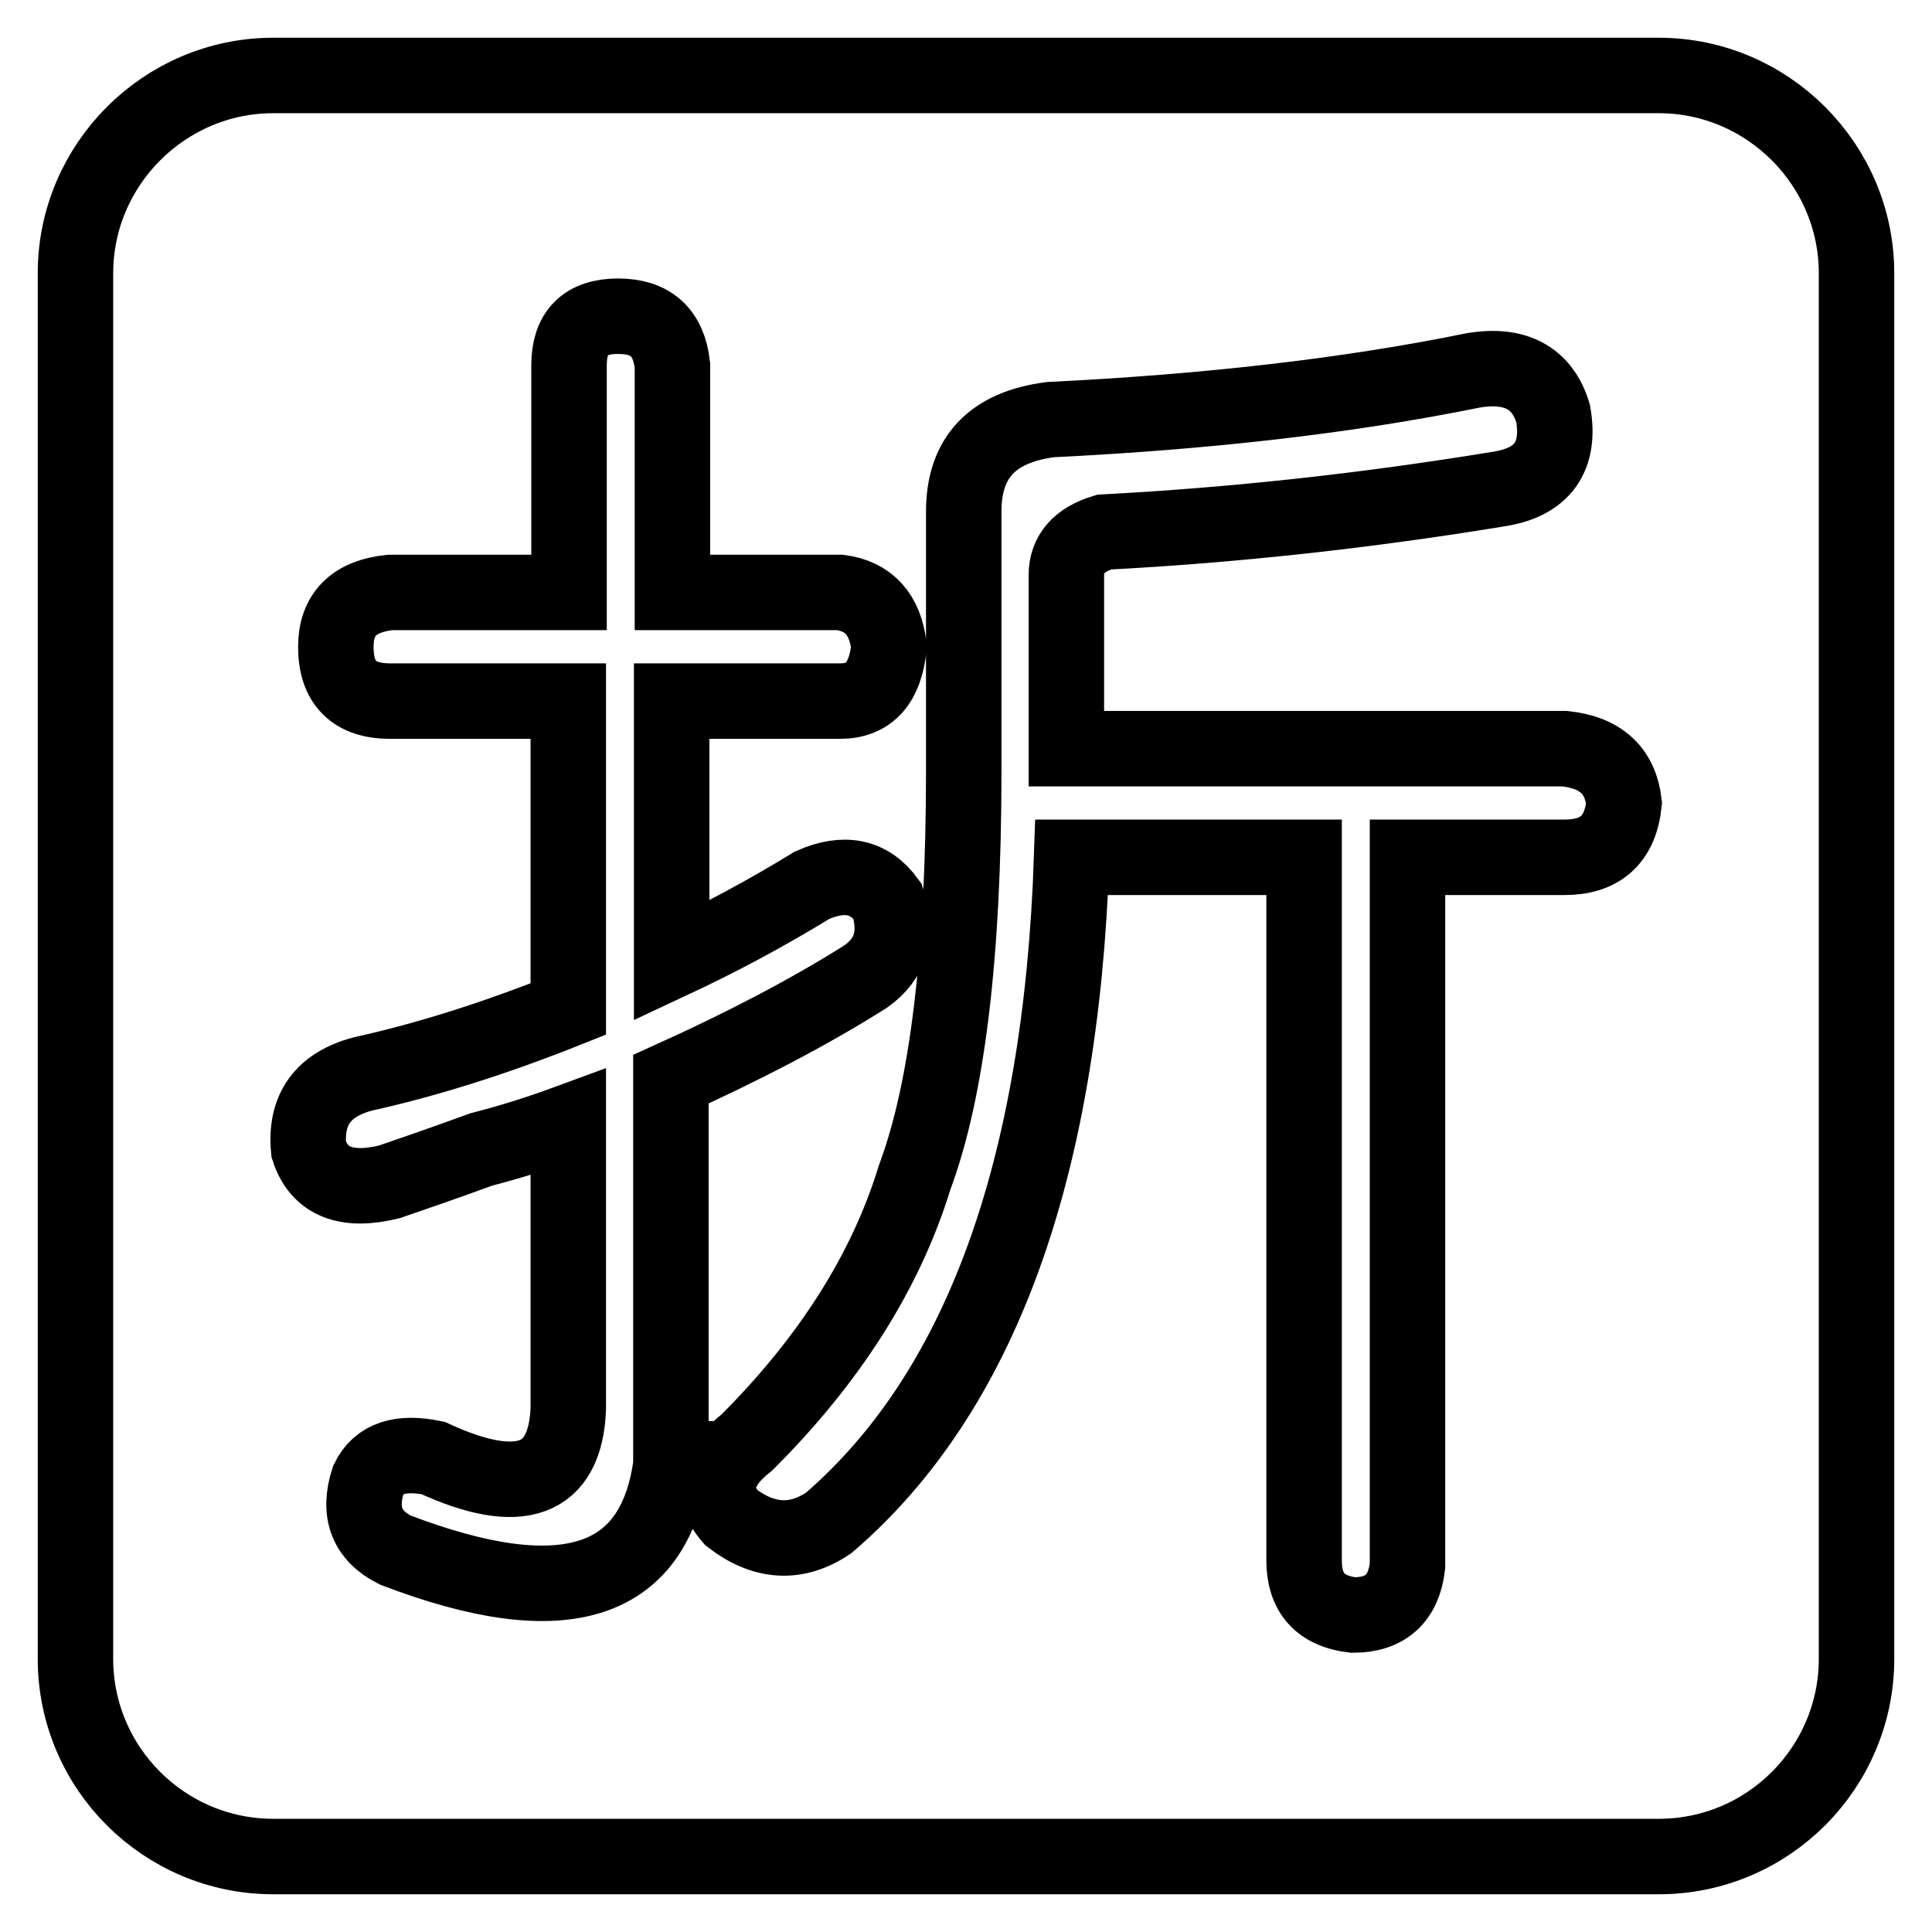 <?xml version="1.0" encoding="utf-8"?>
<!-- Svg Vector Icons : http://www.onlinewebfonts.com/icon -->
<!DOCTYPE svg PUBLIC "-//W3C//DTD SVG 1.1//EN" "http://www.w3.org/Graphics/SVG/1.1/DTD/svg11.dtd">
<svg version="1.1" xmlns="http://www.w3.org/2000/svg" xmlns:xlink="http://www.w3.org/1999/xlink" x="0px" y="0px" viewBox="0 0 256 256" enable-background="new 0 0 256 256" xml:space="preserve">
<g><g><path stroke-width="10" fill-opacity="0" stroke="#000000"  d="M219.8,10H36.2C21.8,10,10,21.8,10,36.2v183.6c0,14.5,11.8,26.2,26.2,26.2h183.6c14.5,0,26.2-11.8,26.2-26.2V36.2C246,21.8,234.2,10,219.8,10z M89,193.3C87.1,210,74.9,214,52.4,205.4c-3.8-1.9-5-5-3.6-9.3c1.4-2.9,4.3-3.8,8.6-2.9c11.5,5.3,17.5,3.1,17.9-6.5v-38c-3.8,1.4-7.6,2.6-11.5,3.6c-5.2,1.9-9.3,3.3-12.2,4.3c-5.7,1.4-9.3,0-10.7-4.3c-0.5-5.3,1.9-8.6,7.2-10c8.6-1.9,17.7-4.8,27.2-8.6V92.9H51.7c-4.8,0-7.2-2.4-7.2-7.2c0-4.3,2.4-6.7,7.2-7.2h23.7V48.4c0-4.3,2.1-6.5,6.5-6.5c4.3,0,6.7,2.1,7.2,6.5v30.1h22.2c3.8,0.5,6,2.9,6.5,7.2c-0.5,4.8-2.6,7.2-6.5,7.2H89v34.4c6.2-2.9,12.4-6.2,18.6-10c4.3-1.9,7.6-1.2,10,2.1c1.4,4.3,0.5,7.6-2.9,10c-7.6,4.8-16.3,9.3-25.8,13.6V193.3z M207.3,113.6h-20.8v93.9c-0.5,4.3-2.9,6.5-7.2,6.5c-4.3-0.5-6.5-2.9-6.5-7.2v-93.2H142c-1.4,41.6-12.2,71-32.2,88.2c-4.3,2.9-8.6,2.6-12.9-0.7c-2.9-3.3-2.1-6.7,2.1-10c11-11,18.4-22.7,22.2-35.1c4.3-11.5,6.5-29.4,6.5-53.8V67.8c0-7.2,3.8-11.2,11.5-12.2c20.5-1,39.2-3.1,55.9-6.5c5.7-1,9.3,1,10.7,5.7c1,5.7-1.4,9.1-7.2,10c-17.7,2.9-35.1,4.8-52.3,5.7c-3.3,1-5,2.9-5,5.7v23h66c4.8,0.5,7.4,2.9,7.9,7.2C214.7,111.3,212,113.6,207.3,113.6z"/></g></g>
</svg>